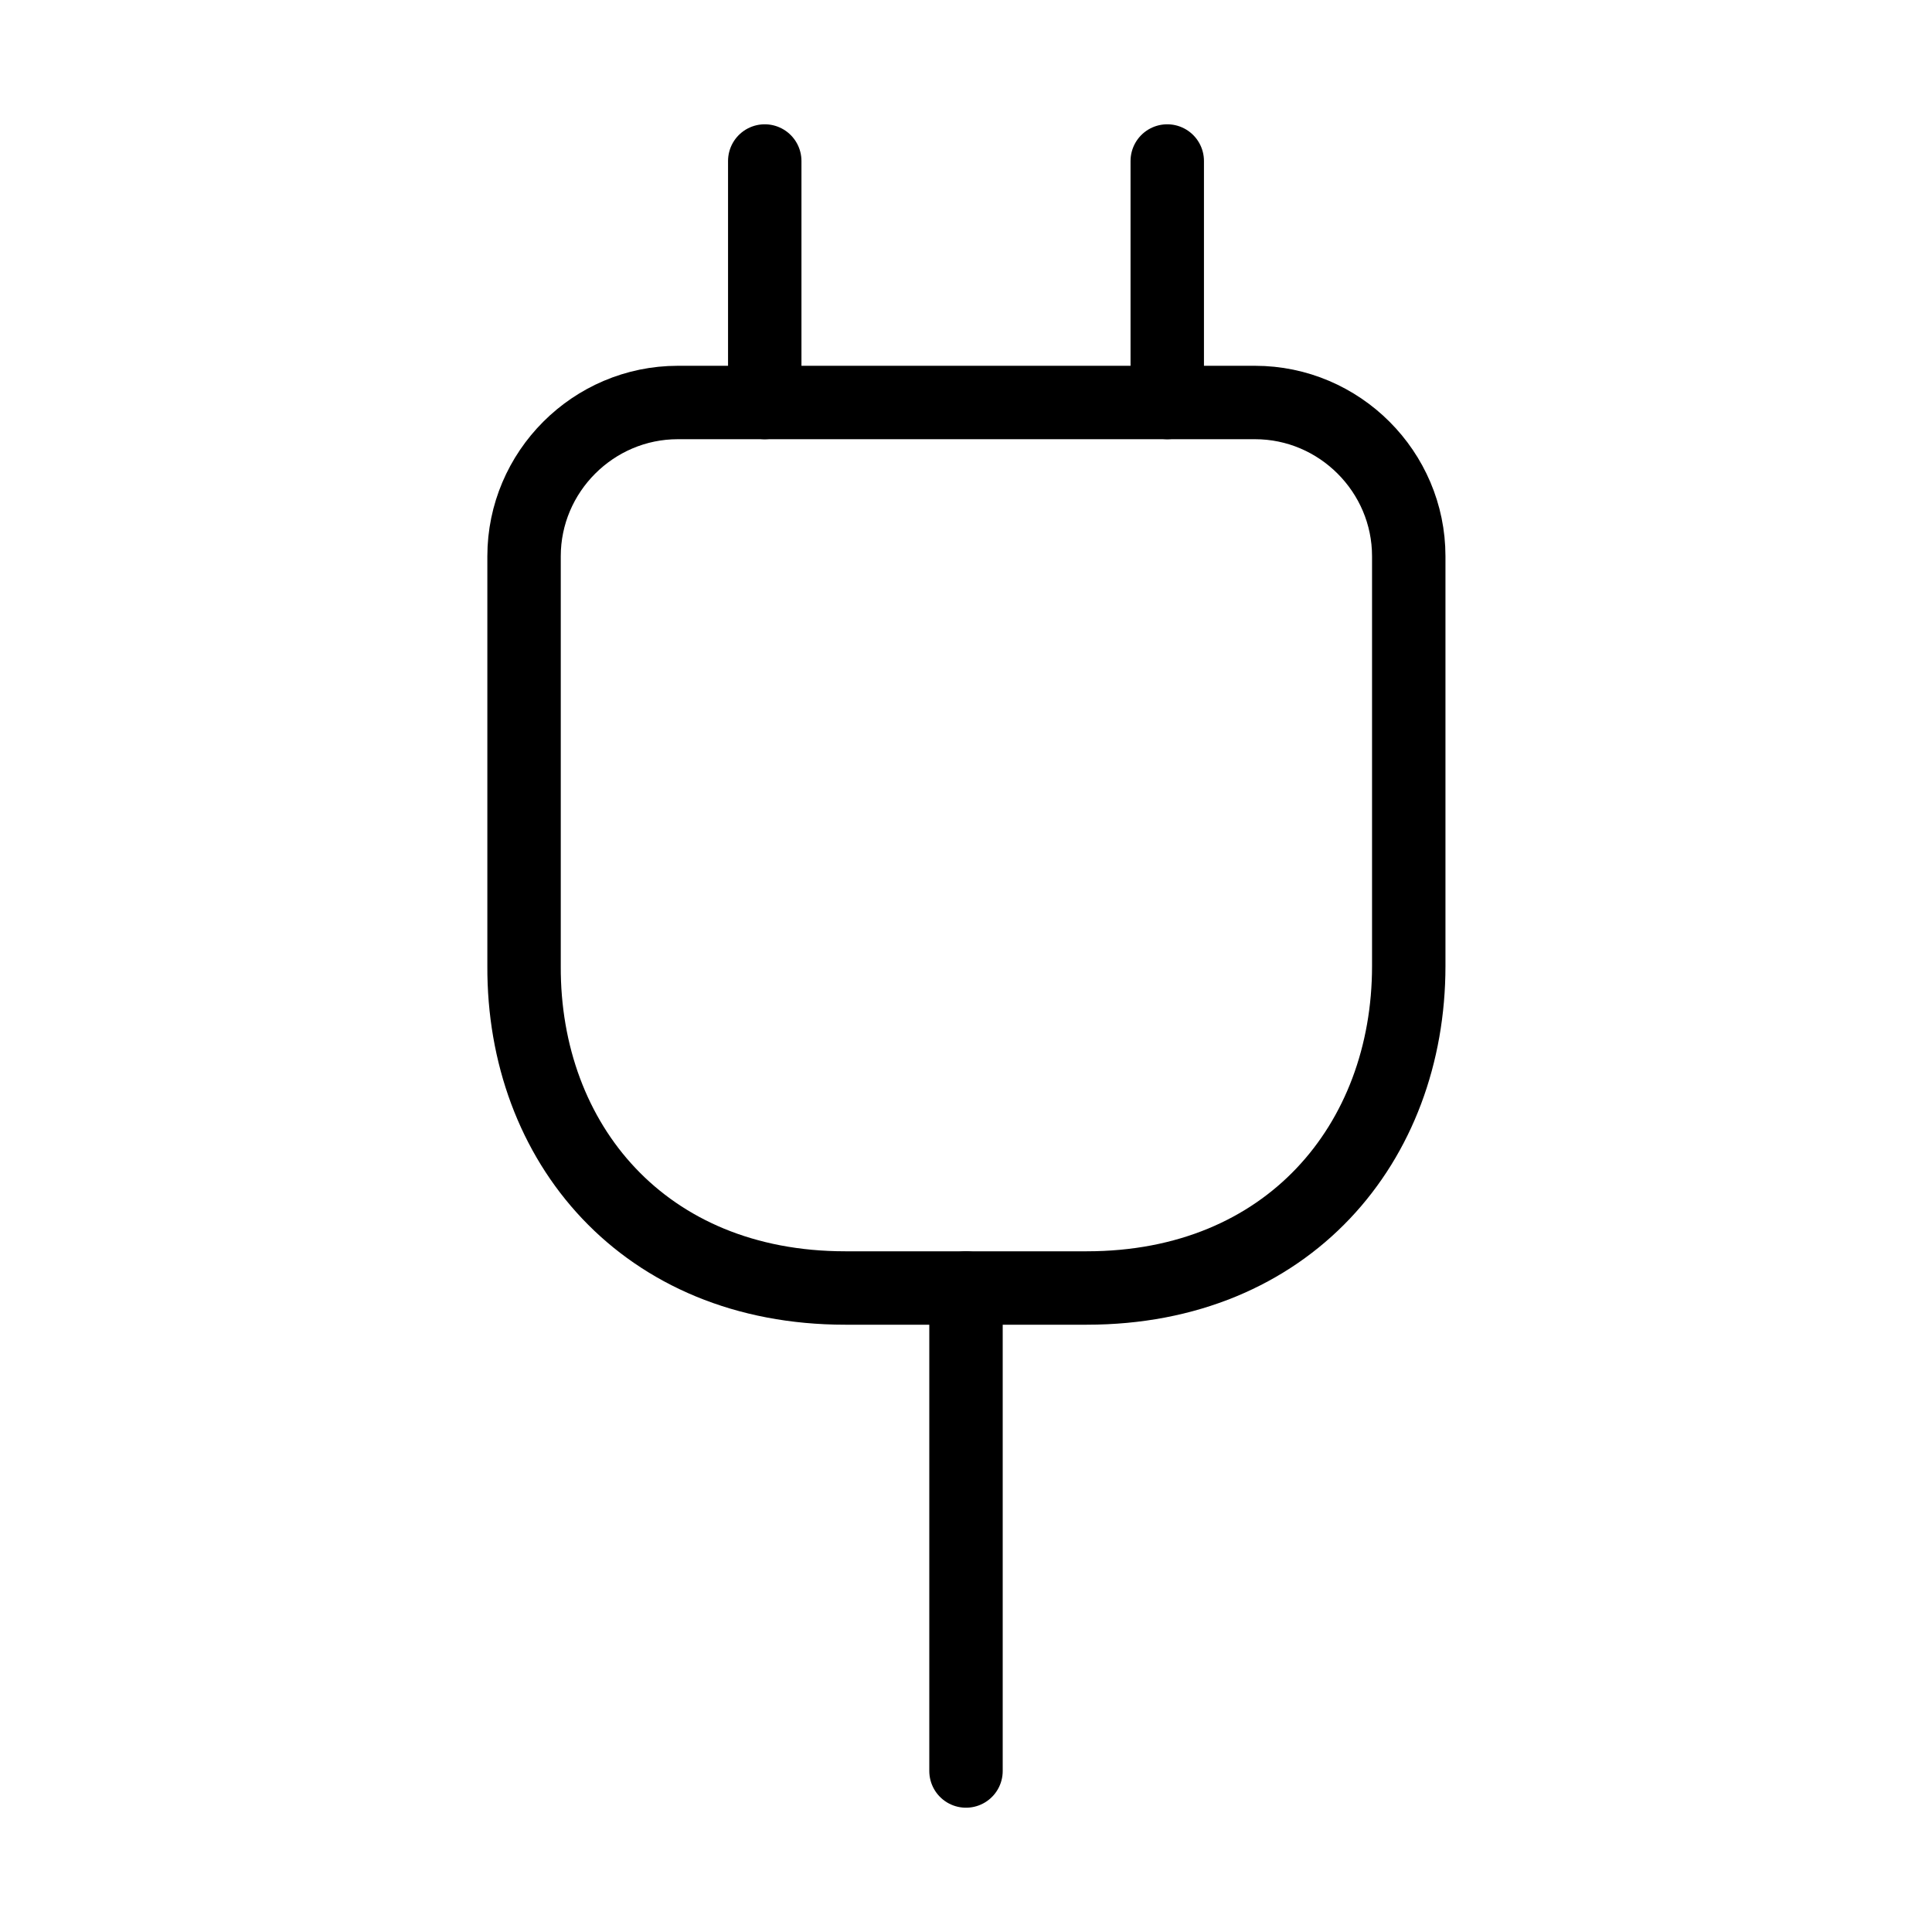 <!DOCTYPE svg PUBLIC "-//W3C//DTD SVG 1.1//EN" "http://www.w3.org/Graphics/SVG/1.1/DTD/svg11.dtd">
<!-- Uploaded to: SVG Repo, www.svgrepo.com, Transformed by: SVG Repo Mixer Tools -->
<svg width="800px" height="800px" viewBox="0 0 24 24" fill="none" xmlns="http://www.w3.org/2000/svg">
<g id="SVGRepo_bgCarrier" stroke-width="0"/>
<g id="SVGRepo_tracerCarrier" stroke-linecap="round" stroke-linejoin="round"/>
<g id="SVGRepo_iconCarrier"> <path d="M10.5 16H13.5C16 16 17.5 14.2 17.5 12V6.91C17.5 5.86 16.64 5 15.59 5H8.42C7.37 5 6.51 5.86 6.51 6.91V12C6.5 14.2 8 16 10.5 16Z" stroke="#000000" stroke-width="0.912" stroke-linecap="round" stroke-linejoin="round"/> <path d="M9.5 2V5" stroke="#000000" stroke-width="0.912" stroke-linecap="round" stroke-linejoin="round"/> <path d="M14.5 2V5" stroke="#000000" stroke-width="0.912" stroke-linecap="round" stroke-linejoin="round"/> <path d="M12 22V16" stroke="#000000" stroke-width="0.912" stroke-linecap="round" stroke-linejoin="round"/> </g>
</svg>